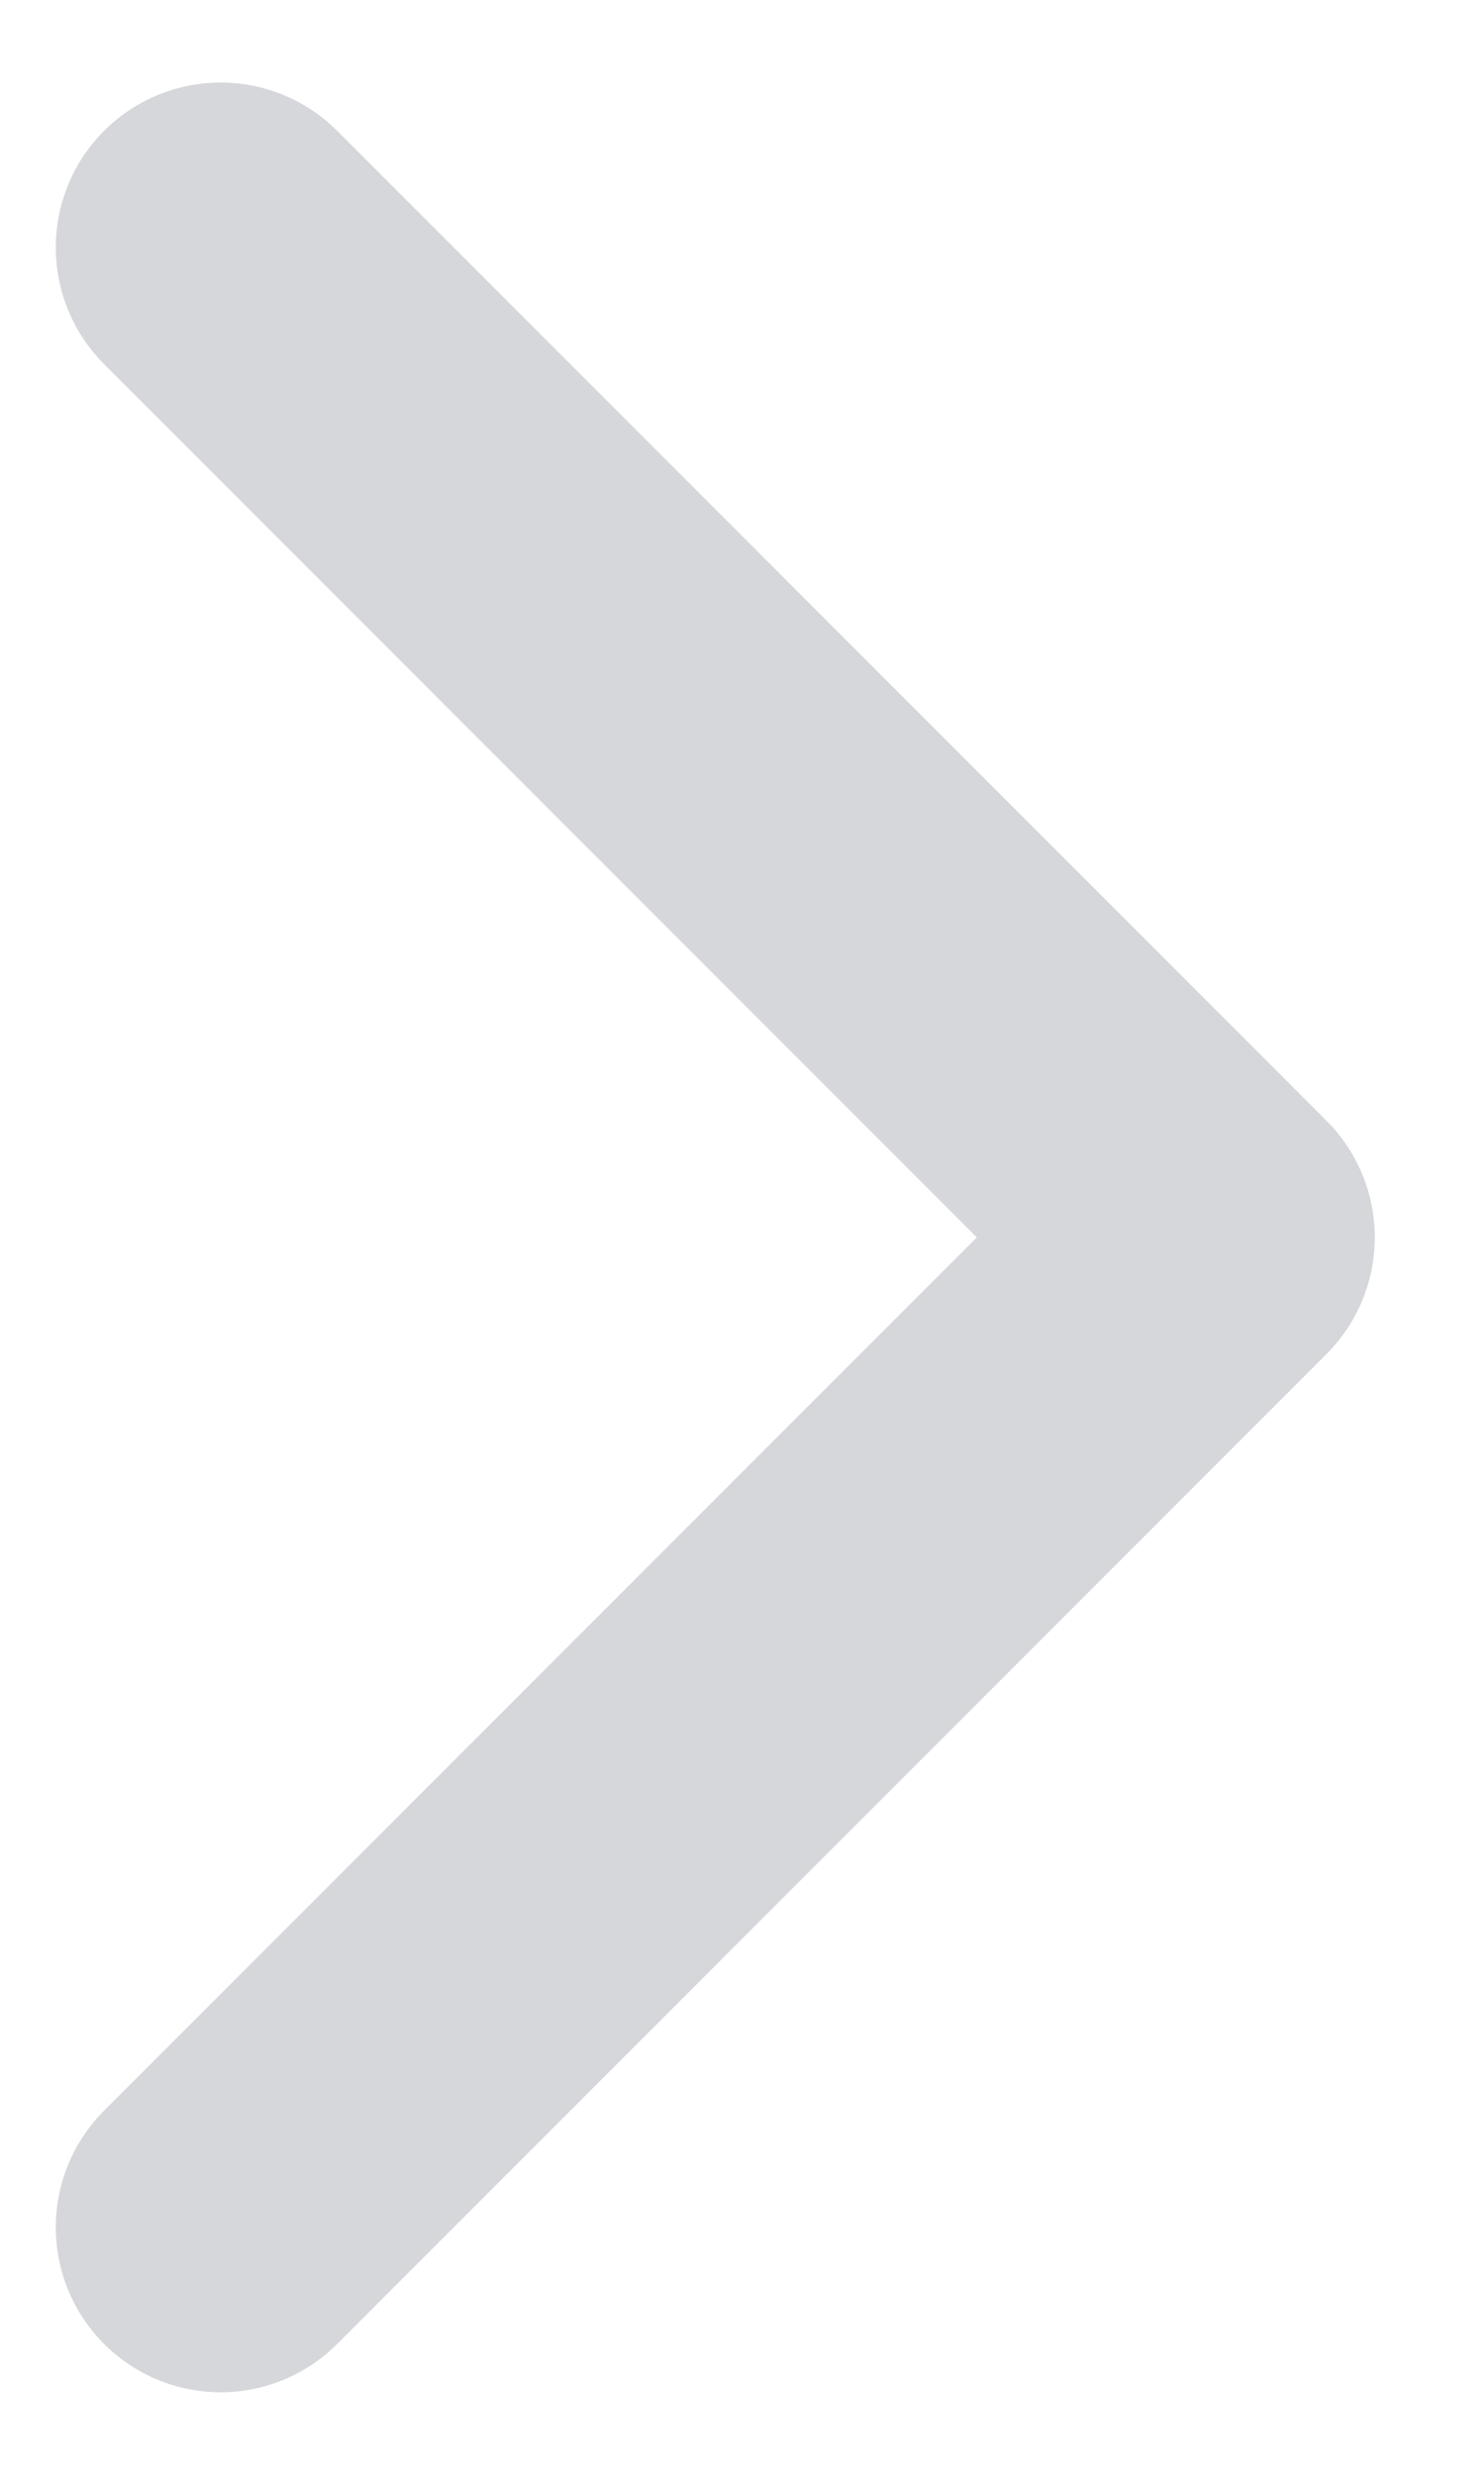 <svg width="6" height="10" viewBox="0 0 6 10" fill="none" xmlns="http://www.w3.org/2000/svg">
<path d="M0.892 9L4.892 5L0.892 1" stroke="#D5D7DA" stroke-width="1.333" stroke-linecap="round" stroke-linejoin="round"/>
</svg>